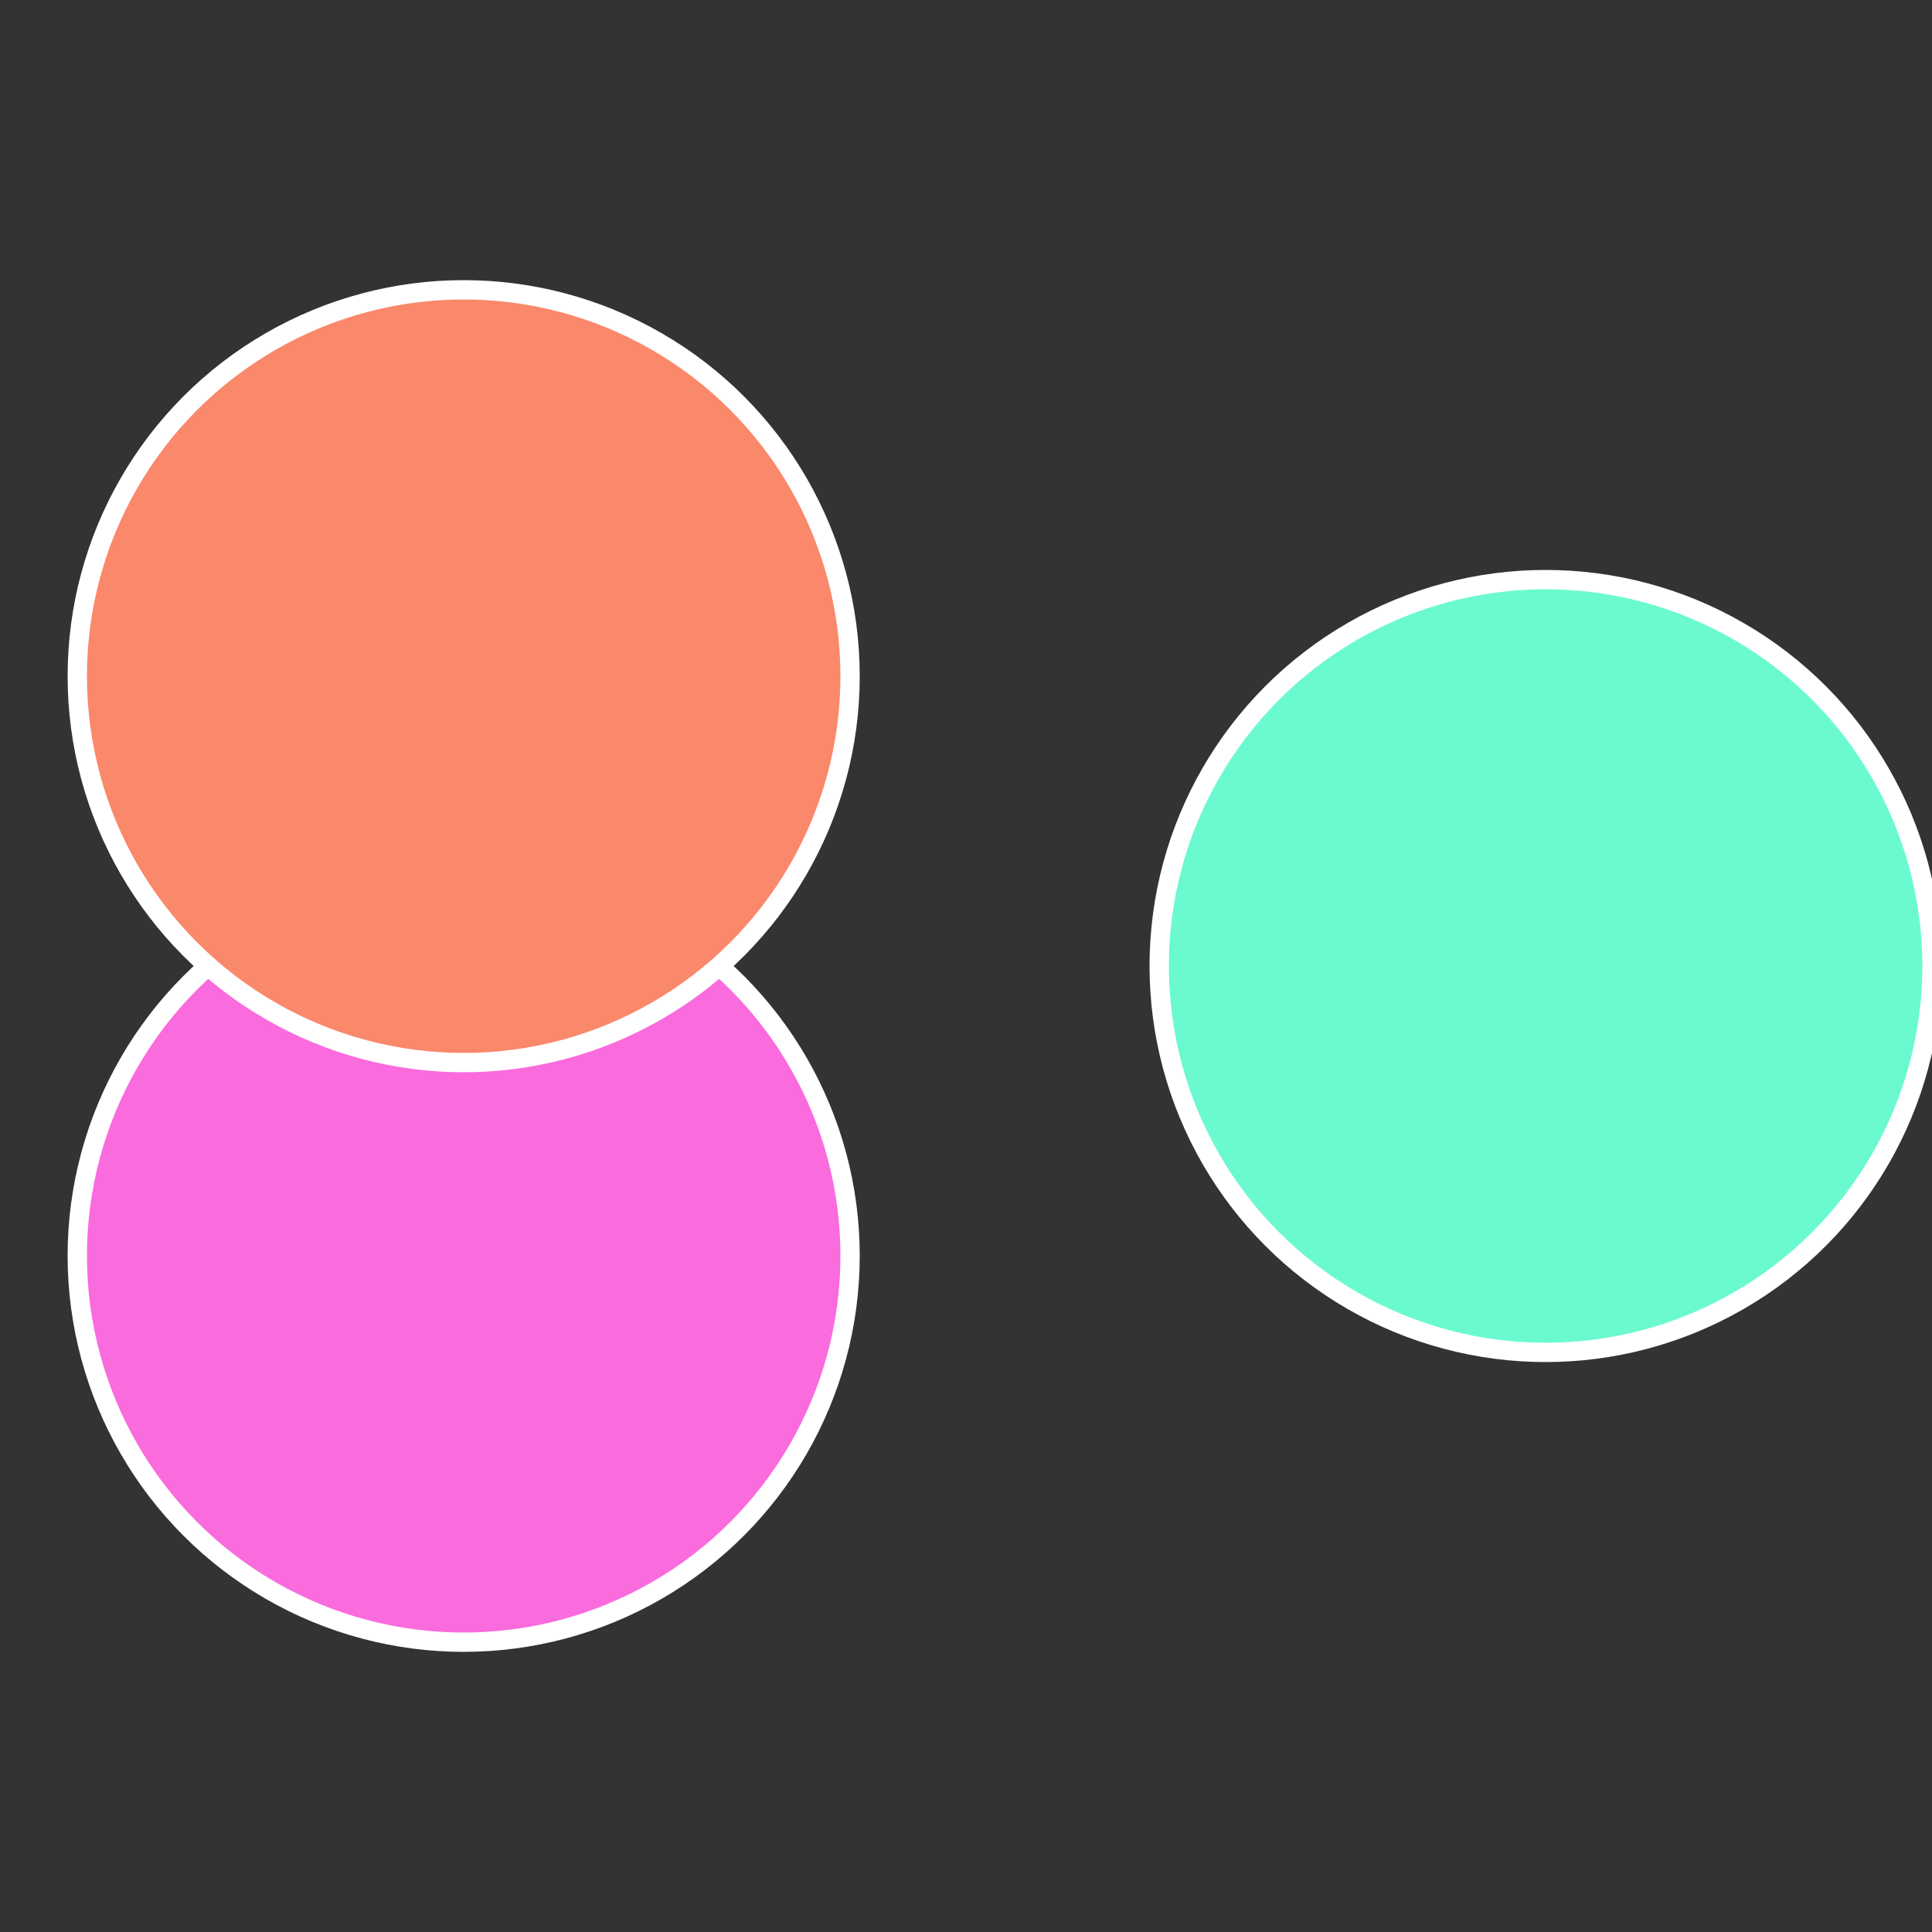 <?xml version="1.0" standalone="no"?>
<svg width="500" height="500" viewBox="-1 -1 2 2" xmlns="http://www.w3.org/2000/svg">
 
                <rect x="-1" y="-1" width="2" height="2" fill="#333333" stroke="none"/>
 
                <circle cx="0.6" cy="0" r="0.4" fill="#6bfacf" stroke="#fff" stroke-width="1%" />
             
                <circle cx="-0.52" cy="0.3" r="0.4" fill="#fa6bdd" stroke="#fff" stroke-width="1%" />
             
                <circle cx="-0.52" cy="-0.3" r="0.4" fill="#fa886b" stroke="#fff" stroke-width="1%" />
            </svg>

